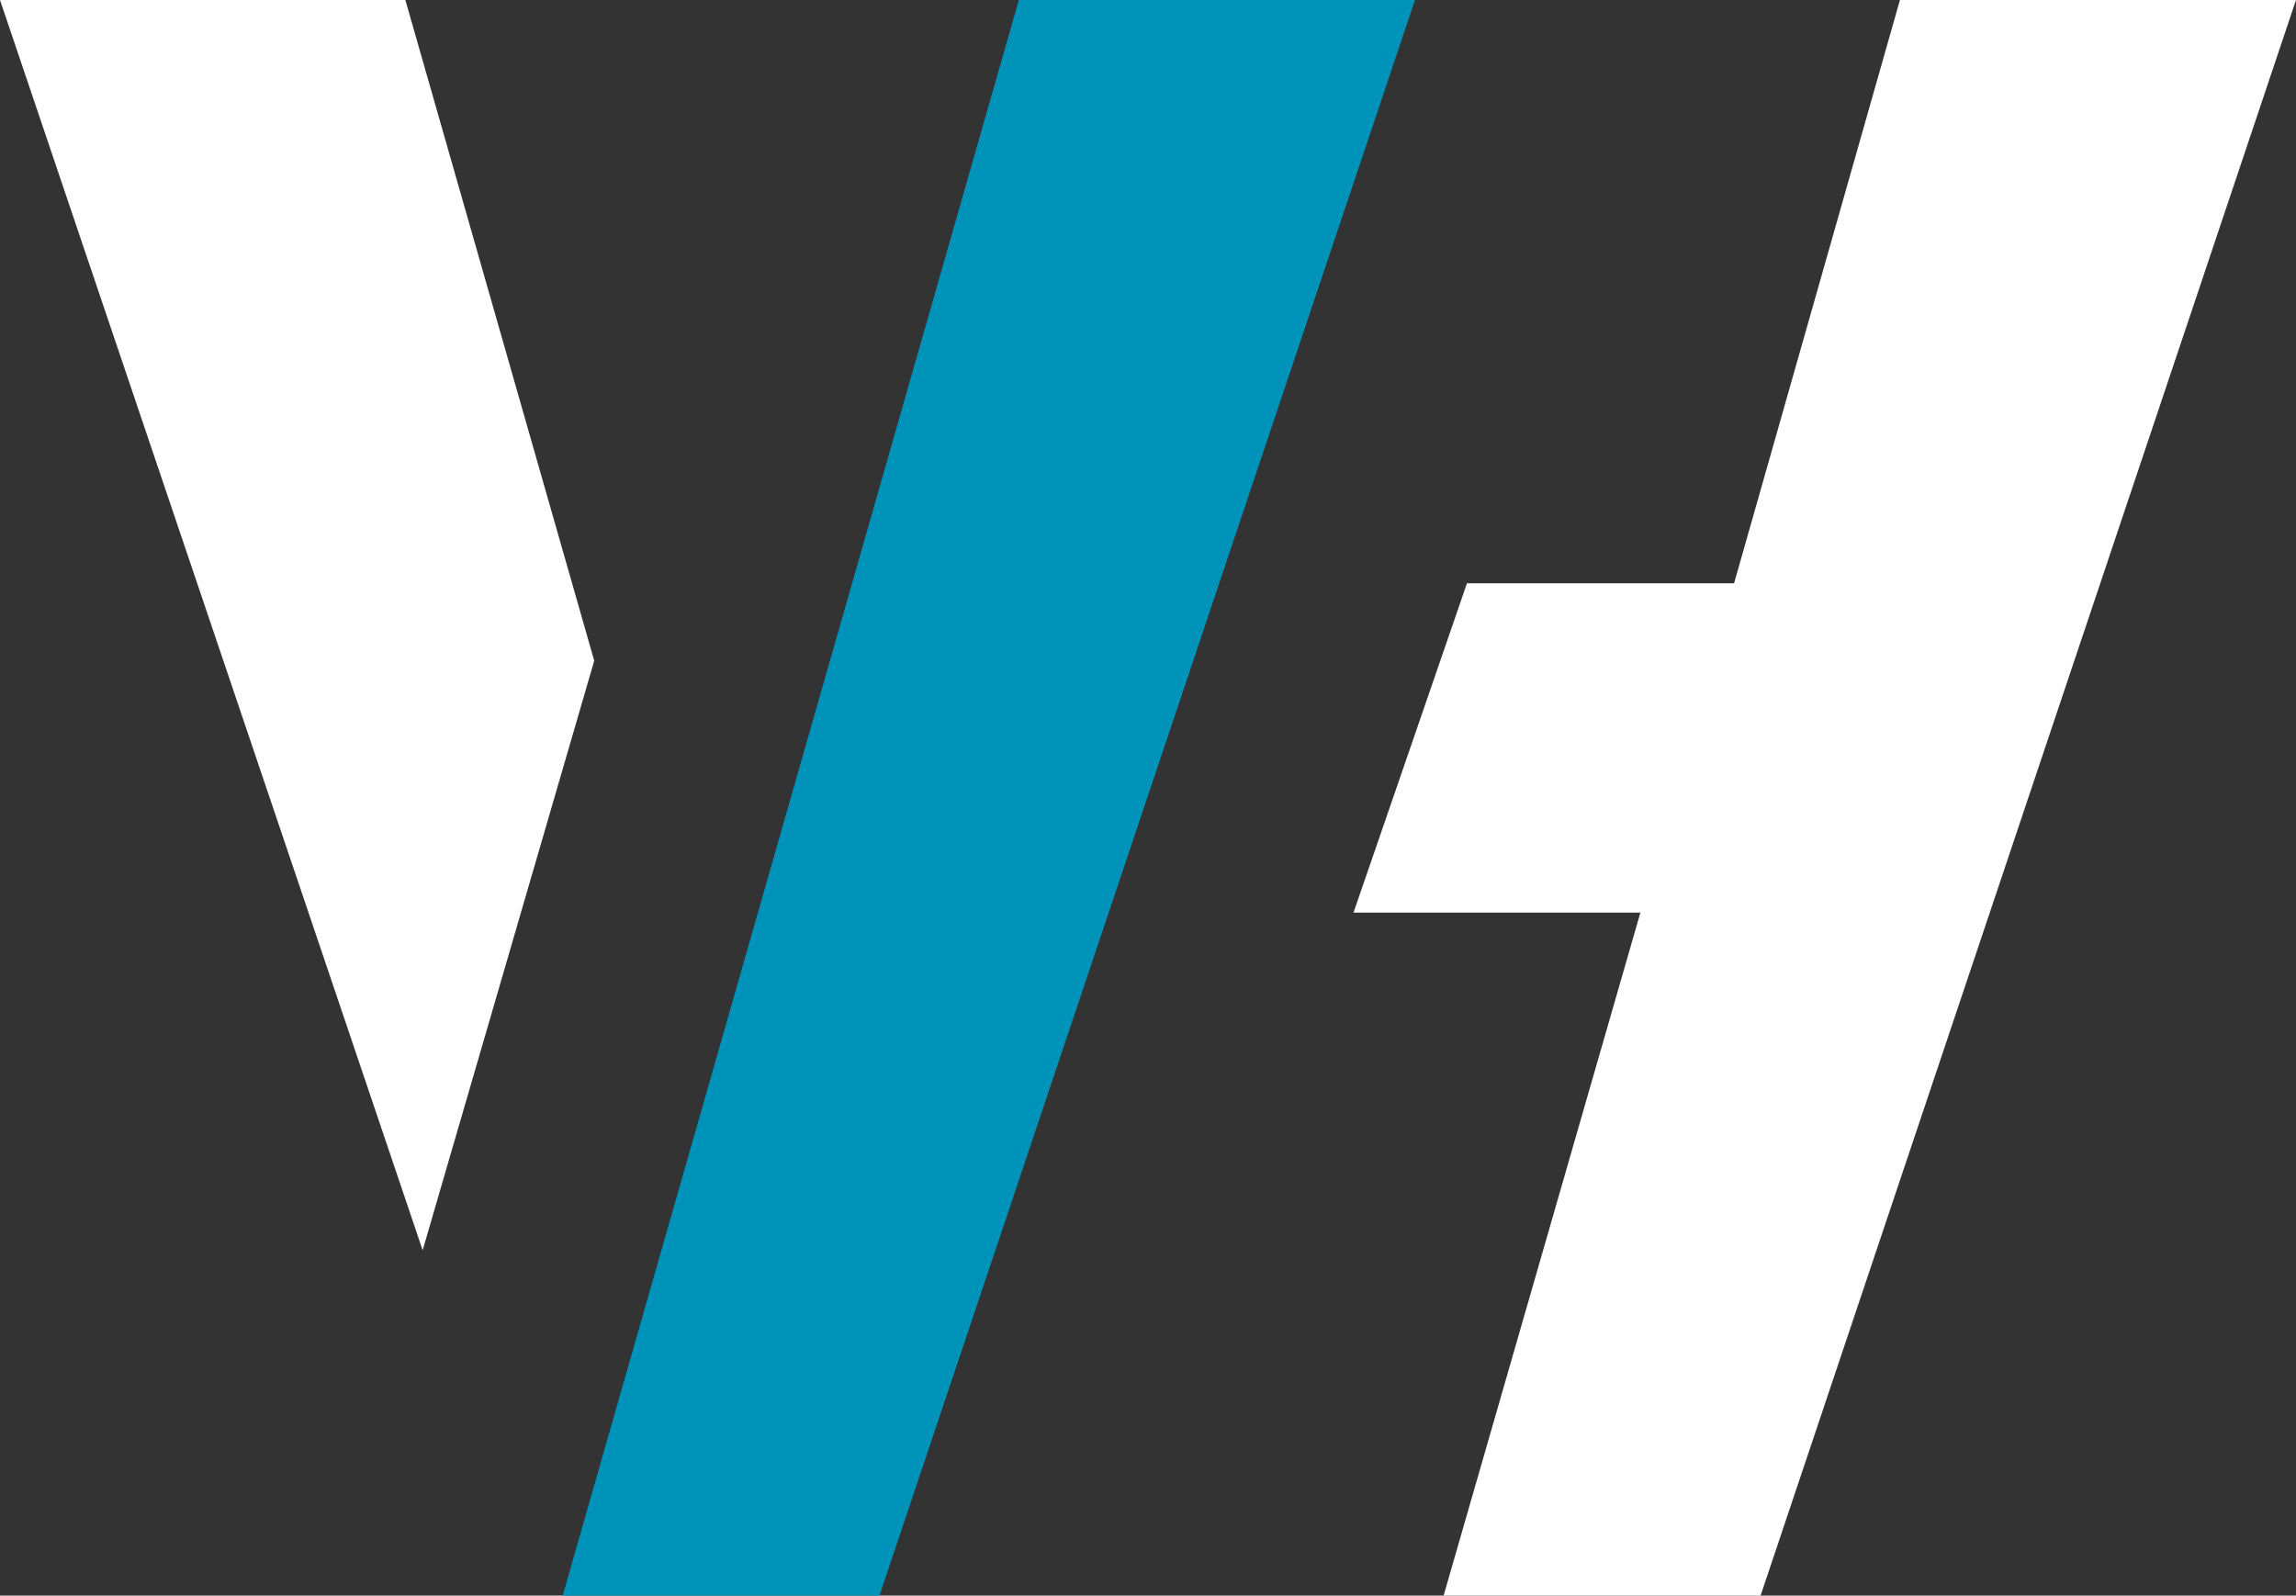 <svg id="Group_23" data-name="Group 23" xmlns="http://www.w3.org/2000/svg" width="49.38" height="34.32" viewBox="0 0 49.38 34.32">
  <rect x="0" y="0" width="49.38" height="34.32" fill="#333333" stroke="none"/>
  <g id="Right" transform="translate(29.111 0)">
    <g id="Group_18" data-name="Group 18" transform="translate(0)">
      <path id="Path_39" data-name="Path 39" d="M219.549,95.68,208.034,130h-6.817l4.232-14.691h-6.17l2.44-7.083h5.745l3.567-12.546Z" transform="translate(-199.28 -95.68)" fill="#fff"/>
    </g>
  </g>
  <g id="Middle" transform="translate(0 0)">
    <g id="Group_19" data-name="Group 19">
      <path id="Path_40" data-name="Path 40" d="M69.4,109.891l-.016.056-3.674,12.625L56.62,95.68h8.718Z" transform="translate(-56.62 -95.68)" fill="#fff"/>
    </g>
  </g>
  <g id="Left" transform="translate(12.102 0)">
    <g id="Group_20" data-name="Group 20" transform="translate(0)">
      <path id="Path_41" data-name="Path 41" d="M134.36,95.68,122.843,130H116.03l9.81-34.32Z" transform="translate(-116.03 -95.68)" fill="#0093b9"/>
    </g>
  </g>
</svg>

